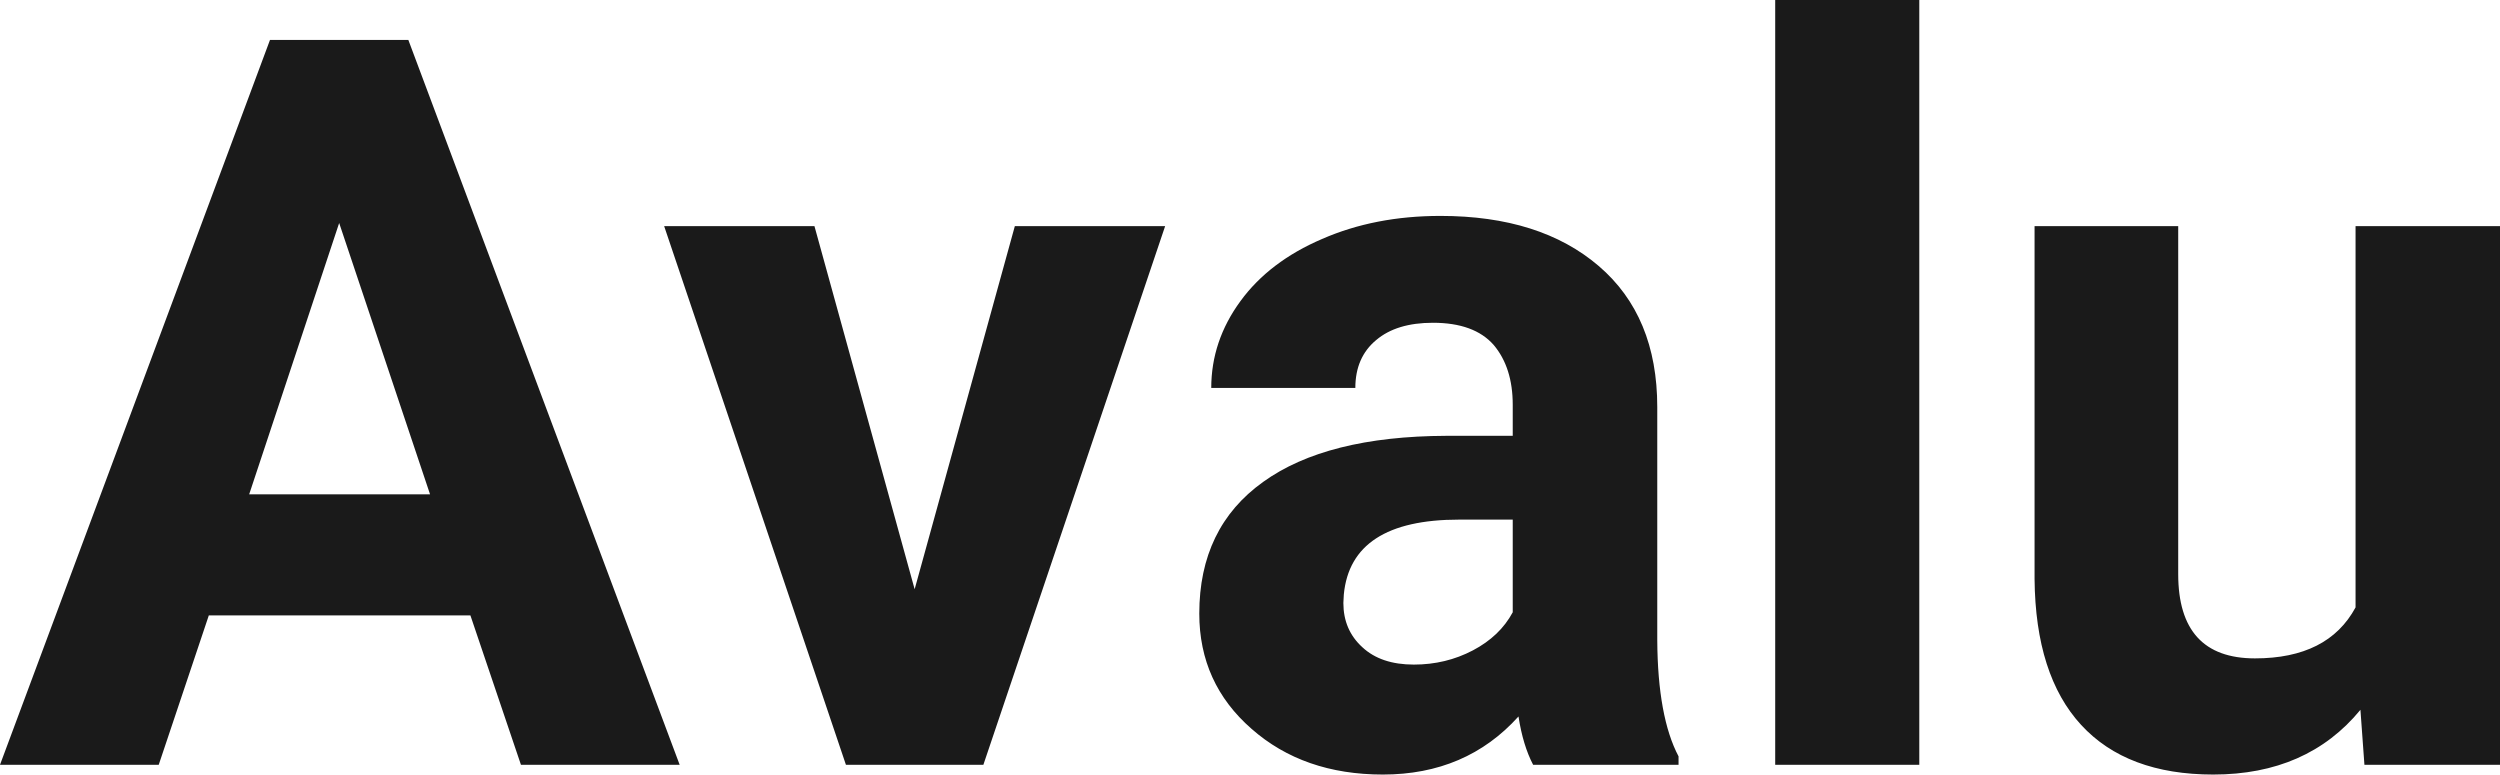 <?xml version="1.0" encoding="UTF-8" standalone="yes"?>
<svg xmlns="http://www.w3.org/2000/svg" width="100%" height="100%" viewBox="0 0 56.388 17.475" fill="rgb(26, 26, 26)">
  <path d="M11.75 17.25L10.61 13.88L4.71 13.88L3.58 17.25L0 17.25L6.09 0.90L9.21 0.90L15.33 17.25L11.75 17.25ZM7.65 5.03L5.62 11.15L9.70 11.15L7.65 5.03ZM18.37 5.10L20.63 13.29L22.89 5.10L26.28 5.10L22.18 17.25L19.08 17.25L14.98 5.10L18.37 5.10ZM37.86 17.25L34.58 17.25Q34.35 16.81 34.25 16.16L34.25 16.16Q33.07 17.47 31.19 17.47L31.19 17.47Q29.40 17.47 28.23 16.44Q27.05 15.41 27.05 13.84L27.05 13.84Q27.05 11.90 28.49 10.87Q29.92 9.84 32.62 9.83L32.62 9.83L34.12 9.83L34.12 9.13Q34.12 8.29 33.69 7.78Q33.25 7.28 32.32 7.28L32.32 7.28Q31.50 7.28 31.04 7.67Q30.57 8.06 30.57 8.75L30.57 8.75L27.32 8.75Q27.32 7.69 27.98 6.79Q28.63 5.90 29.82 5.39Q31.01 4.87 32.49 4.87L32.49 4.87Q34.74 4.87 36.06 6.00Q37.38 7.13 37.38 9.18L37.38 9.18L37.38 14.44Q37.39 16.17 37.86 17.06L37.86 17.06L37.86 17.25ZM31.89 14.99L31.89 14.99Q32.61 14.99 33.22 14.67Q33.83 14.35 34.12 13.81L34.12 13.81L34.12 11.72L32.91 11.72Q30.47 11.72 30.31 13.41L30.31 13.41L30.30 13.60Q30.30 14.21 30.73 14.60Q31.15 14.99 31.89 14.99ZM43.29 0L43.29 17.25L40.04 17.25L40.04 0L43.29 0ZM53.33 17.25L53.24 16.01Q52.04 17.47 49.92 17.47L49.92 17.47Q47.97 17.47 46.94 16.35Q45.91 15.23 45.89 13.06L45.89 13.06L45.89 5.10L49.13 5.10L49.13 12.95Q49.13 14.85 50.86 14.85L50.86 14.85Q52.51 14.85 53.13 13.70L53.13 13.70L53.13 5.10L56.39 5.10L56.39 17.25L53.33 17.25Z" preserveAspectRatio="none"/>
</svg>
